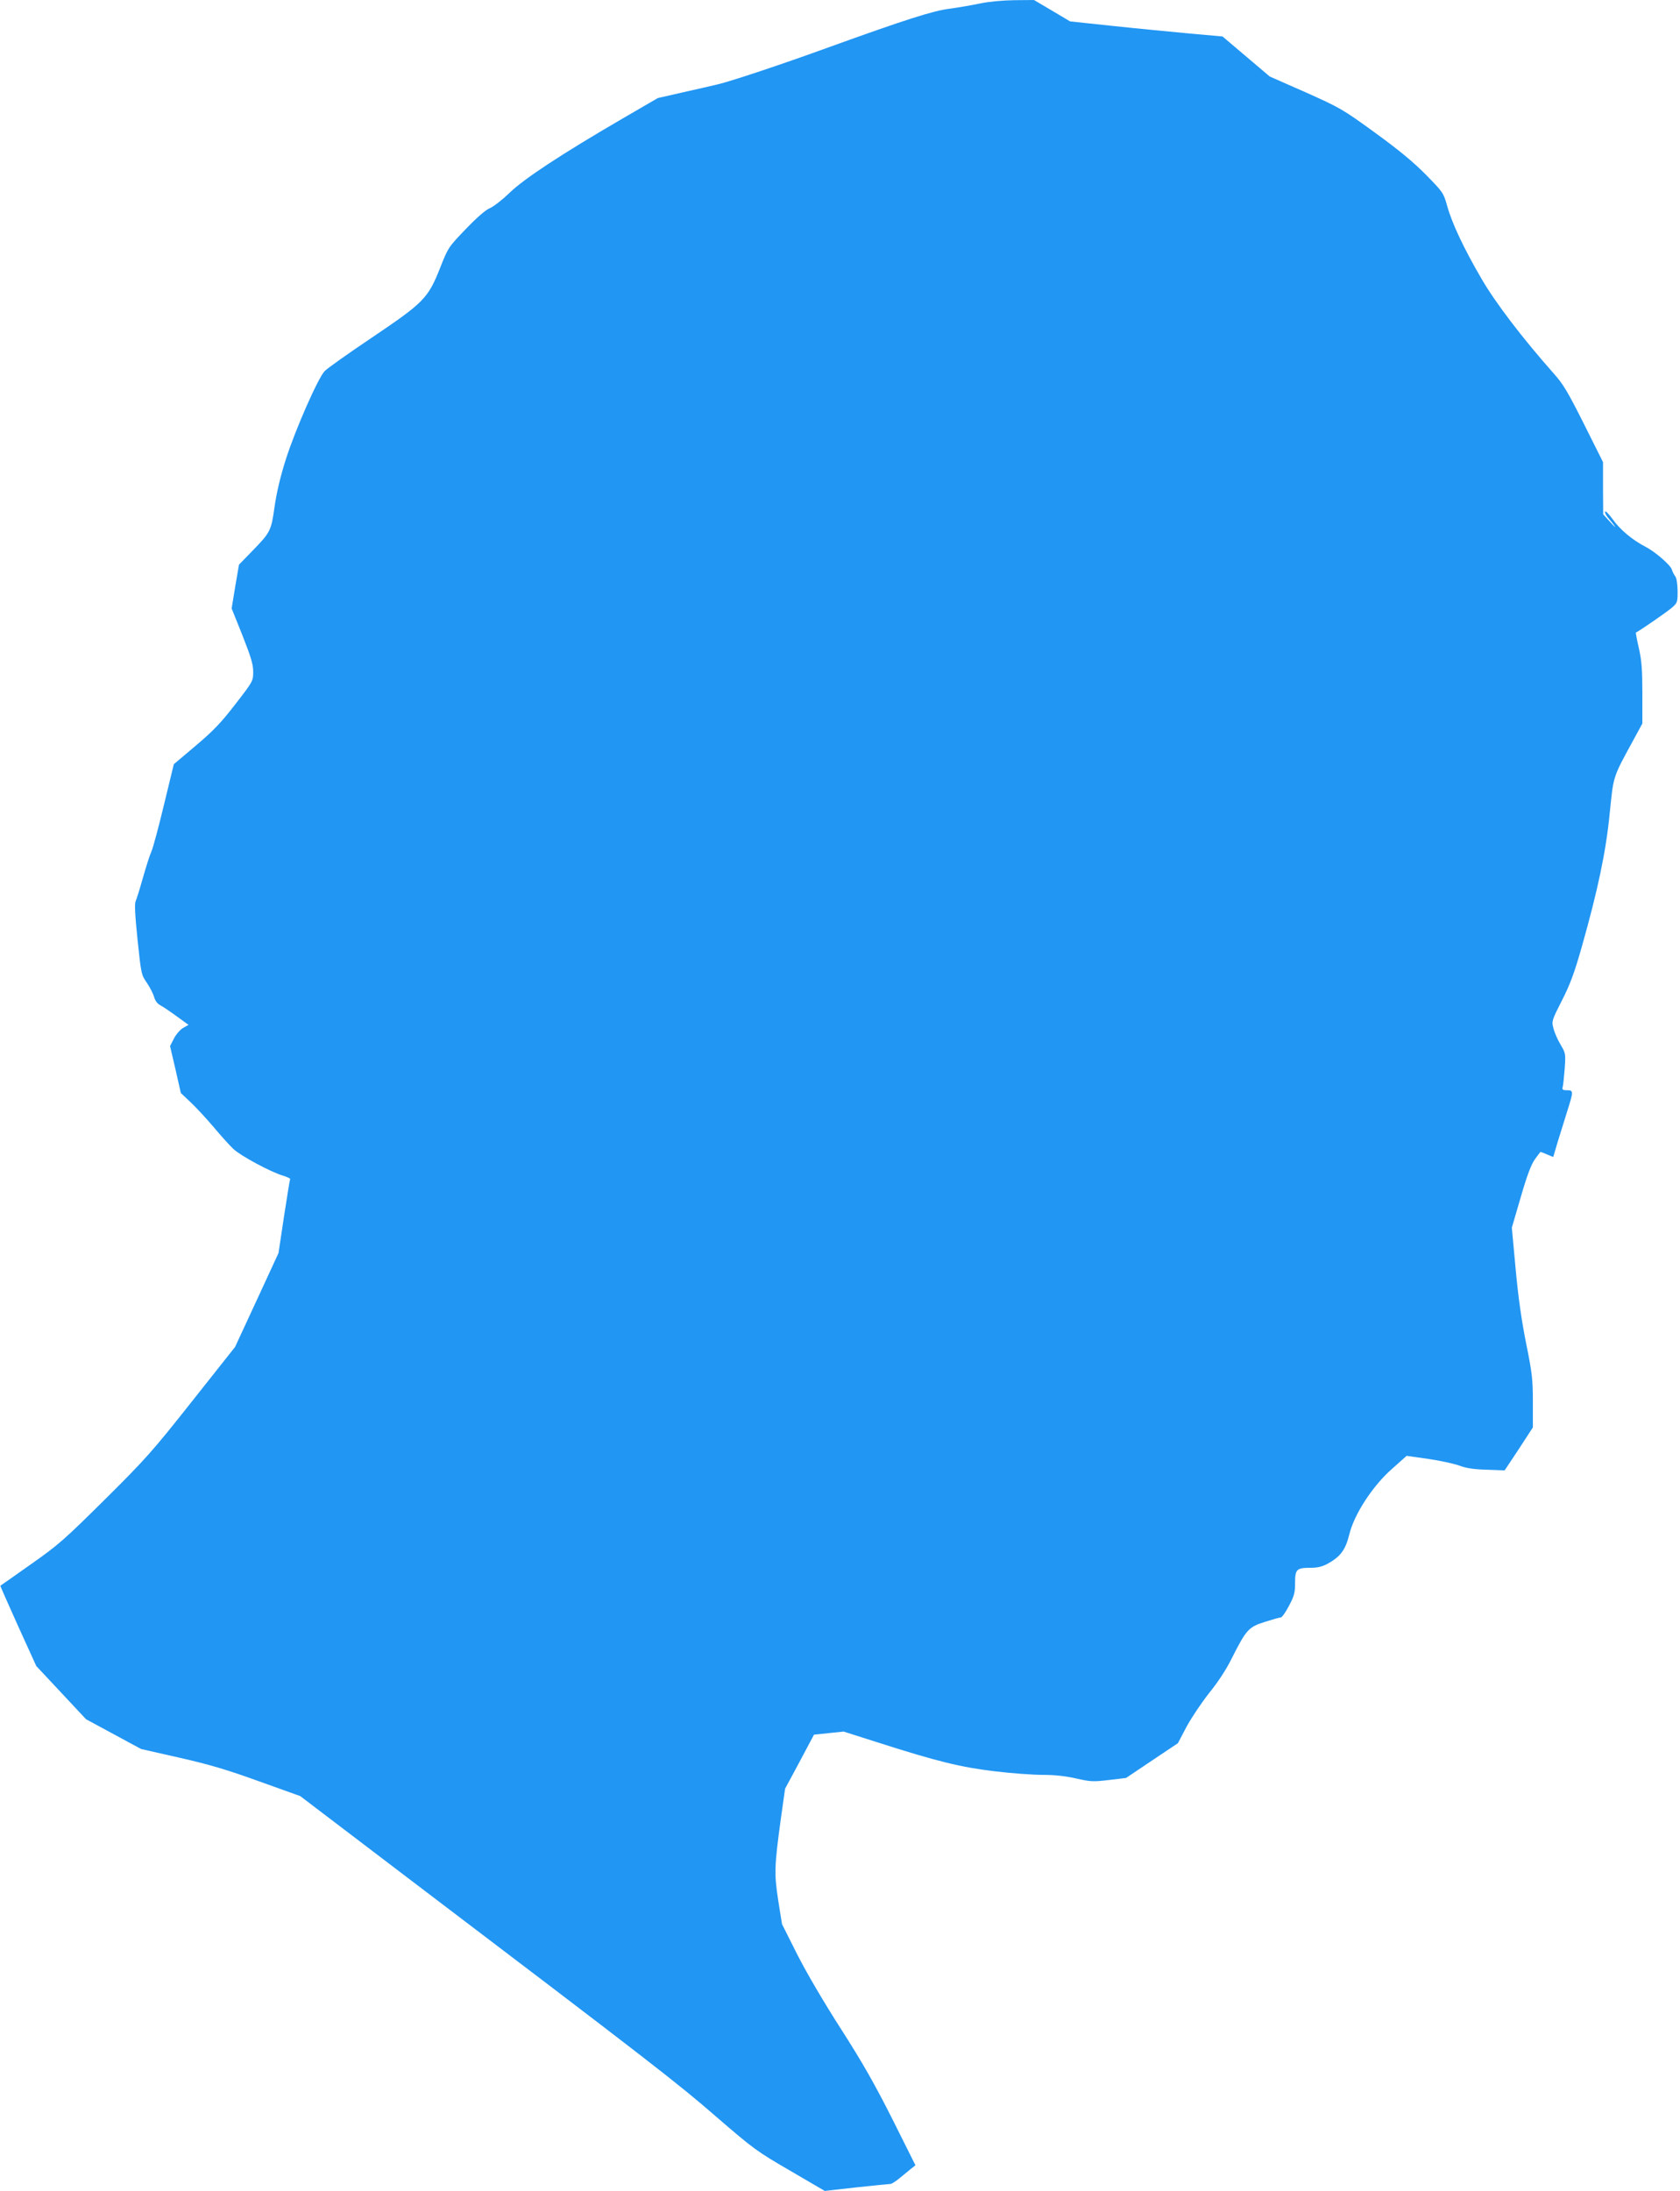 <?xml version="1.0" standalone="no"?>
<!DOCTYPE svg PUBLIC "-//W3C//DTD SVG 20010904//EN"
 "http://www.w3.org/TR/2001/REC-SVG-20010904/DTD/svg10.dtd">
<svg version="1.0" xmlns="http://www.w3.org/2000/svg"
 width="982pt" height="1280pt" viewBox="0 0 982 1280"
 preserveAspectRatio="xMidYMid meet">
<g transform="translate(0,1280) scale(0.1,-0.1)"
fill="#2196f3" stroke="none">
<path d="M5730 12780 c-47 -10 -128 -24 -180 -31 -96 -12 -256 -63 -705 -225
-278 -101 -573 -199 -650 -217 -38 -9 -133 -31 -210 -48 l-140 -32 -210 -122
c-354 -206 -571 -349 -656 -431 -42 -41 -94 -81 -115 -90 -25 -10 -77 -55
-141 -122 -101 -105 -103 -107 -150 -226 -71 -180 -96 -204 -400 -409 -137
-92 -261 -180 -275 -195 -40 -42 -171 -341 -226 -512 -33 -103 -55 -197 -67
-280 -20 -143 -24 -150 -133 -262 l-75 -77 -22 -128 -21 -128 63 -157 c50
-127 63 -169 63 -213 0 -54 -1 -56 -104 -189 -84 -109 -128 -155 -232 -243
l-128 -108 -57 -235 c-31 -129 -64 -253 -74 -275 -10 -22 -32 -92 -50 -155
-18 -64 -37 -125 -42 -135 -7 -14 -4 -81 11 -225 21 -201 22 -206 55 -253 18
-27 37 -64 42 -83 6 -21 20 -40 37 -48 15 -8 58 -37 95 -64 l69 -50 -32 -18
c-18 -11 -42 -39 -54 -63 l-22 -43 32 -137 31 -137 58 -55 c32 -30 91 -94 132
-142 40 -48 92 -106 116 -129 43 -41 219 -136 294 -158 23 -7 41 -16 39 -19
-2 -3 -18 -102 -36 -219 l-32 -213 -127 -275 -127 -274 -252 -318 c-231 -292
-271 -337 -509 -573 -238 -236 -272 -266 -433 -379 -96 -68 -176 -124 -178
-125 -1 -1 46 -107 104 -236 l106 -233 146 -156 145 -155 161 -87 161 -87 225
-51 c176 -40 277 -70 465 -138 l240 -86 605 -460 c1468 -1114 1599 -1216 1825
-1412 222 -192 241 -205 434 -317 l202 -118 186 21 c102 11 192 20 199 20 6 0
31 16 54 35 24 20 53 44 67 55 l24 19 -134 268 c-104 206 -173 328 -301 528
-98 152 -204 333 -256 436 l-89 177 -22 138 c-24 157 -23 197 15 476 l25 177
85 158 84 158 87 9 86 9 192 -61 c355 -114 496 -148 691 -171 98 -12 225 -21
281 -21 70 0 134 -7 195 -21 84 -19 99 -20 192 -9 l100 12 152 102 151 101 50
95 c28 52 87 140 131 196 52 64 101 138 134 205 85 168 98 183 194 213 44 14
86 26 93 26 6 0 28 30 47 67 31 58 36 77 36 135 0 80 9 88 93 88 39 0 67 7 98
24 75 42 104 81 126 171 29 119 138 286 252 385 l83 74 127 -18 c69 -10 151
-28 181 -39 40 -15 84 -22 160 -24 l105 -4 83 125 82 126 0 148 c0 133 -4 169
-40 346 -27 136 -46 270 -61 435 l-22 238 52 178 c37 128 61 191 83 222 17 24
32 43 33 43 2 0 19 -7 38 -15 l36 -15 26 88 c15 48 40 129 56 180 37 117 37
122 -2 122 -24 0 -29 4 -25 18 3 9 8 58 12 107 6 89 6 91 -25 143 -17 29 -36
72 -41 95 -11 40 -9 46 50 162 48 94 73 162 115 310 95 335 142 558 164 782
23 224 16 205 140 432 l51 94 0 174 c0 138 -4 192 -20 264 -12 51 -19 92 -18
93 29 15 185 123 210 145 33 29 34 32 34 99 -1 41 -6 76 -14 85 -7 9 -16 27
-20 40 -8 26 -98 104 -153 132 -77 40 -149 100 -190 158 -24 33 -45 55 -47 48
-2 -7 7 -25 20 -39 13 -15 30 -36 37 -47 8 -11 -5 0 -27 25 l-41 45 -1 152 0
153 -111 222 c-95 189 -122 235 -179 298 -179 202 -339 411 -420 551 -104 178
-173 325 -201 426 -21 76 -25 81 -123 181 -73 74 -157 144 -299 247 -190 138
-205 146 -406 236 l-209 92 -138 117 -138 117 -190 17 c-105 10 -306 29 -446
44 l-255 27 -106 63 -105 62 -115 -1 c-69 -1 -147 -8 -199 -19z"/>
</g>
</svg>
